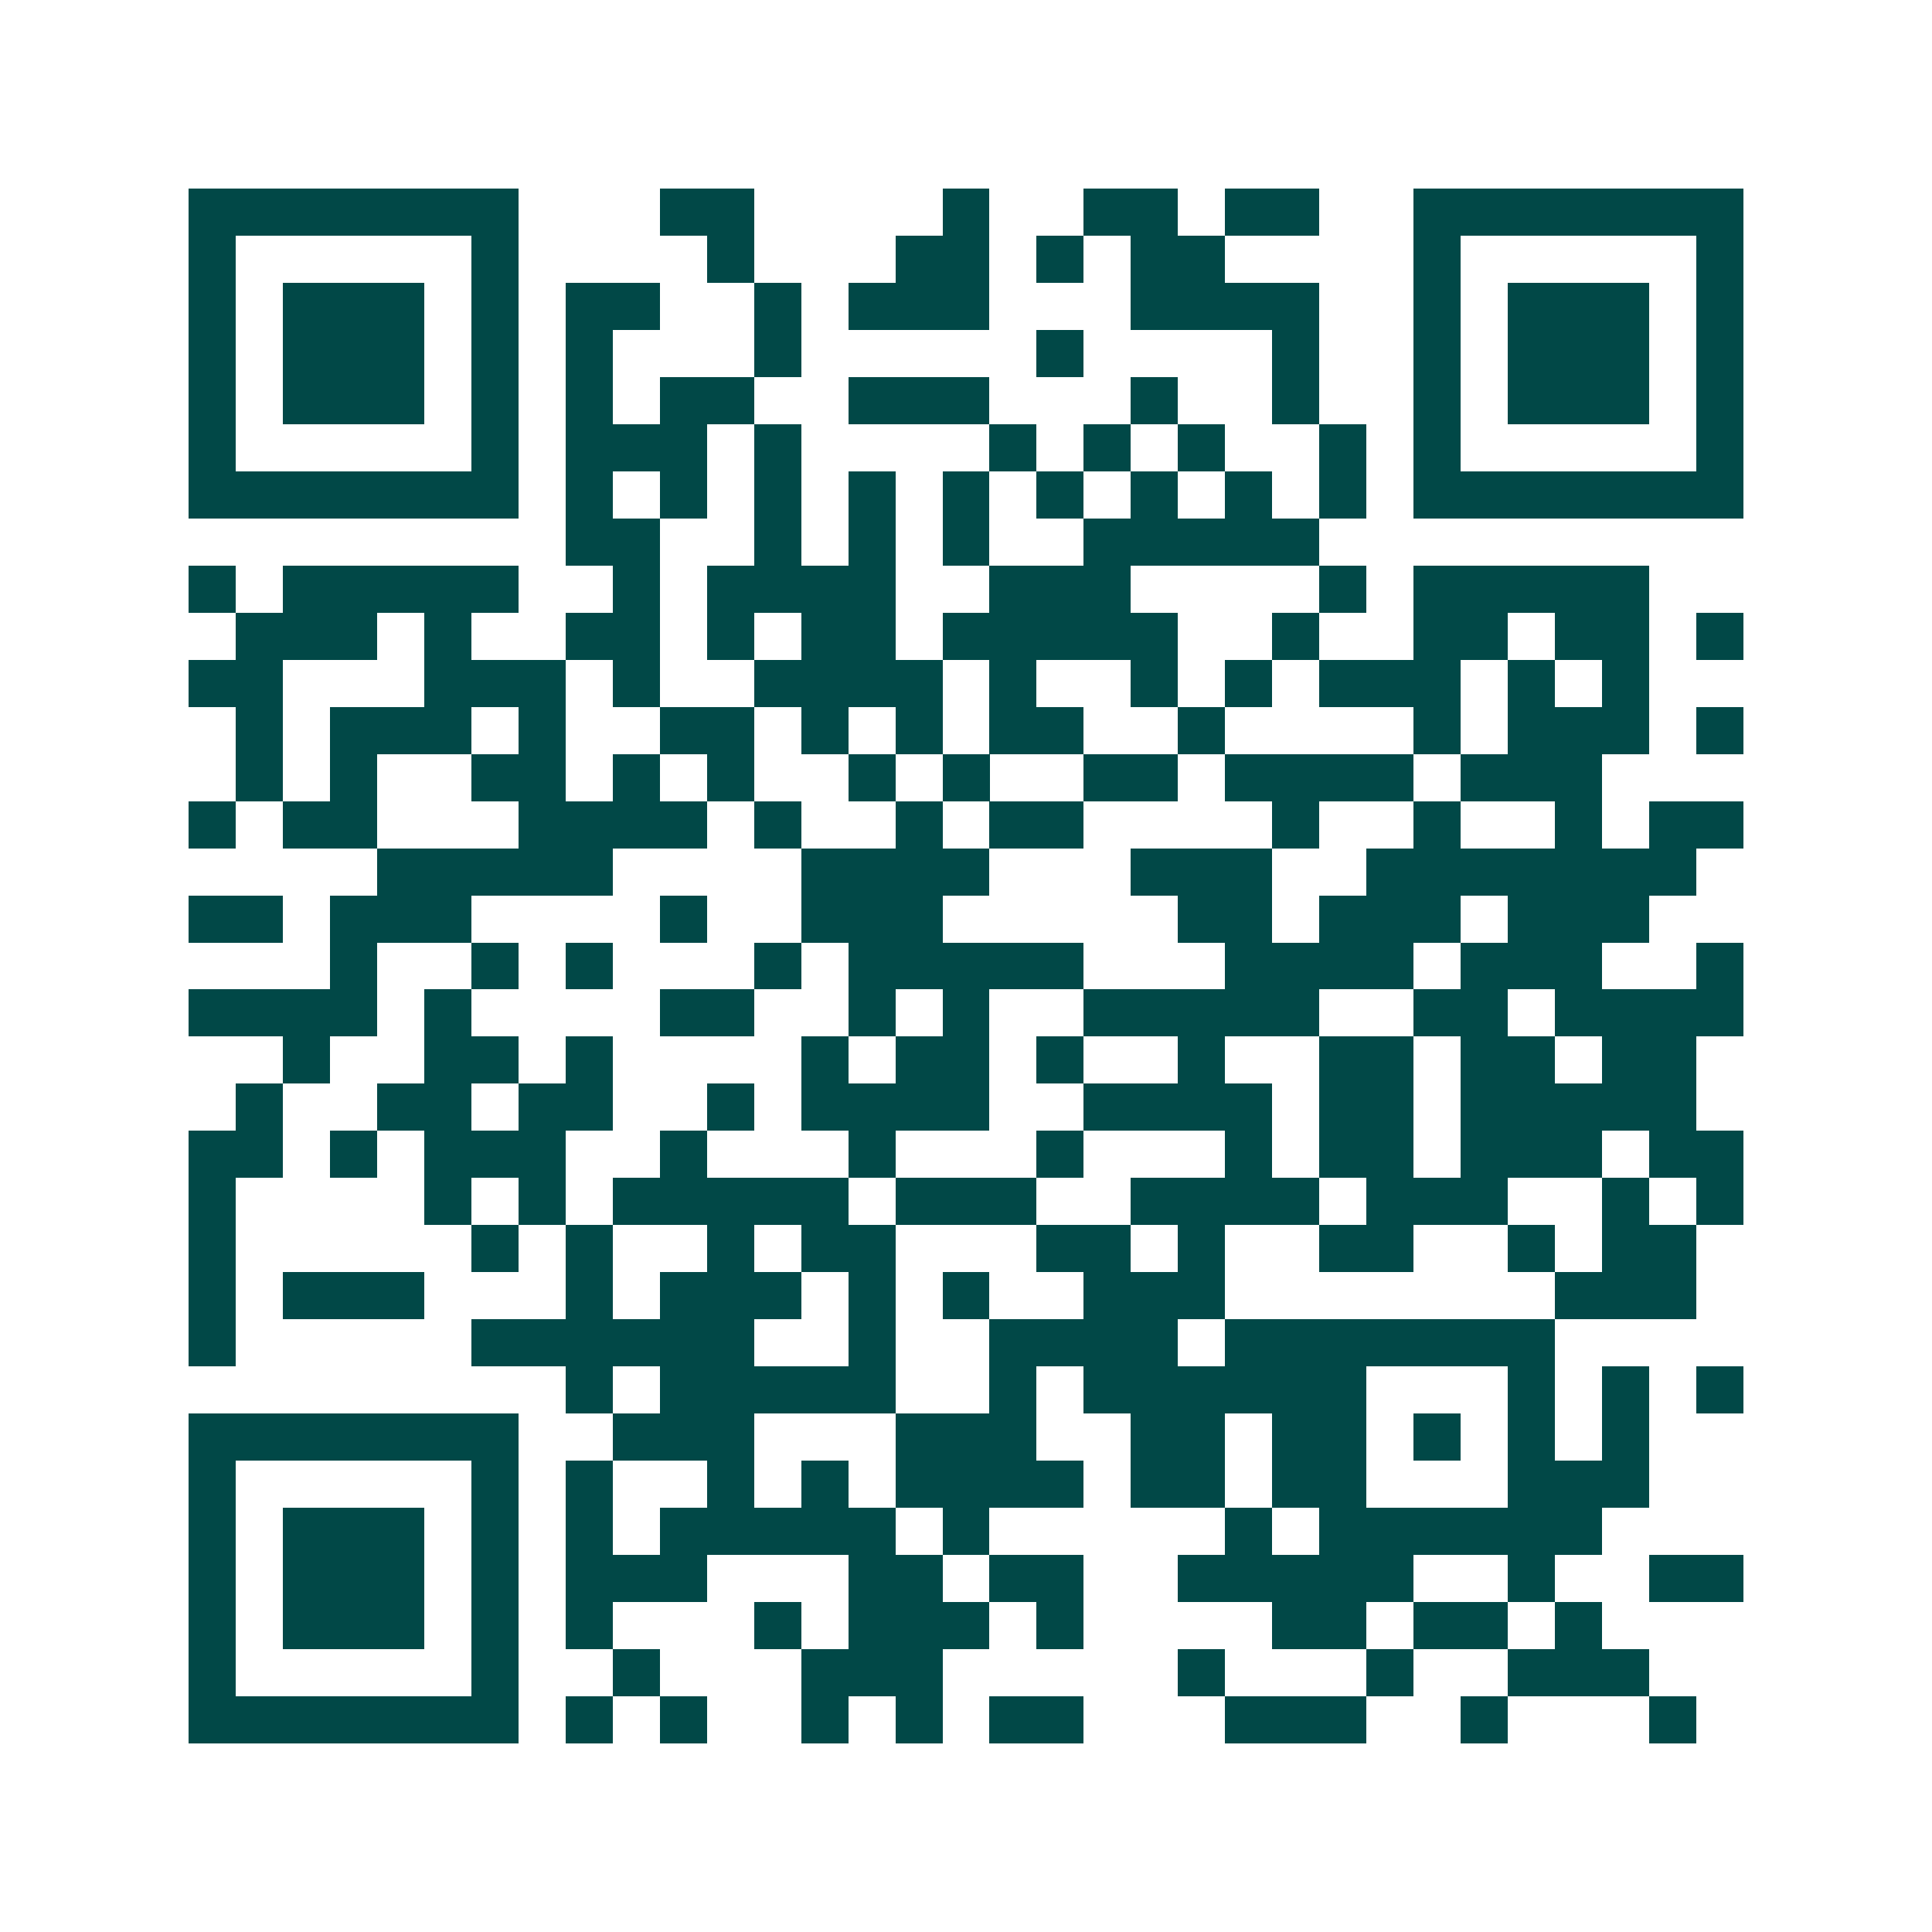 <svg xmlns="http://www.w3.org/2000/svg" width="200" height="200" viewBox="0 0 41 41" shape-rendering="crispEdges"><path fill="#ffffff" d="M0 0h41v41H0z"/><path stroke="#014847" d="M4 4.5h7m3 0h2m4 0h1m2 0h2m1 0h2m2 0h7M4 5.5h1m5 0h1m4 0h1m3 0h2m1 0h1m1 0h2m4 0h1m5 0h1M4 6.5h1m1 0h3m1 0h1m1 0h2m2 0h1m1 0h3m3 0h4m2 0h1m1 0h3m1 0h1M4 7.5h1m1 0h3m1 0h1m1 0h1m3 0h1m5 0h1m4 0h1m2 0h1m1 0h3m1 0h1M4 8.5h1m1 0h3m1 0h1m1 0h1m1 0h2m2 0h3m3 0h1m2 0h1m2 0h1m1 0h3m1 0h1M4 9.5h1m5 0h1m1 0h3m1 0h1m4 0h1m1 0h1m1 0h1m2 0h1m1 0h1m5 0h1M4 10.5h7m1 0h1m1 0h1m1 0h1m1 0h1m1 0h1m1 0h1m1 0h1m1 0h1m1 0h1m1 0h7M12 11.5h2m2 0h1m1 0h1m1 0h1m2 0h5M4 12.5h1m1 0h5m2 0h1m1 0h4m2 0h3m4 0h1m1 0h5M5 13.5h3m1 0h1m2 0h2m1 0h1m1 0h2m1 0h5m2 0h1m2 0h2m1 0h2m1 0h1M4 14.5h2m3 0h3m1 0h1m2 0h4m1 0h1m2 0h1m1 0h1m1 0h3m1 0h1m1 0h1M5 15.5h1m1 0h3m1 0h1m2 0h2m1 0h1m1 0h1m1 0h2m2 0h1m4 0h1m1 0h3m1 0h1M5 16.5h1m1 0h1m2 0h2m1 0h1m1 0h1m2 0h1m1 0h1m2 0h2m1 0h4m1 0h3M4 17.5h1m1 0h2m3 0h4m1 0h1m2 0h1m1 0h2m4 0h1m2 0h1m2 0h1m1 0h2M8 18.5h5m4 0h4m3 0h3m2 0h7M4 19.5h2m1 0h3m4 0h1m2 0h3m5 0h2m1 0h3m1 0h3M7 20.5h1m2 0h1m1 0h1m3 0h1m1 0h5m3 0h4m1 0h3m2 0h1M4 21.5h4m1 0h1m4 0h2m2 0h1m1 0h1m2 0h5m2 0h2m1 0h4M6 22.5h1m2 0h2m1 0h1m4 0h1m1 0h2m1 0h1m2 0h1m2 0h2m1 0h2m1 0h2M5 23.5h1m2 0h2m1 0h2m2 0h1m1 0h4m2 0h4m1 0h2m1 0h5M4 24.5h2m1 0h1m1 0h3m2 0h1m3 0h1m3 0h1m3 0h1m1 0h2m1 0h3m1 0h2M4 25.5h1m4 0h1m1 0h1m1 0h5m1 0h3m2 0h4m1 0h3m2 0h1m1 0h1M4 26.5h1m5 0h1m1 0h1m2 0h1m1 0h2m3 0h2m1 0h1m2 0h2m2 0h1m1 0h2M4 27.5h1m1 0h3m3 0h1m1 0h3m1 0h1m1 0h1m2 0h3m7 0h3M4 28.5h1m5 0h6m2 0h1m2 0h4m1 0h7M12 29.5h1m1 0h5m2 0h1m1 0h6m3 0h1m1 0h1m1 0h1M4 30.5h7m2 0h3m3 0h3m2 0h2m1 0h2m1 0h1m1 0h1m1 0h1M4 31.5h1m5 0h1m1 0h1m2 0h1m1 0h1m1 0h4m1 0h2m1 0h2m3 0h3M4 32.5h1m1 0h3m1 0h1m1 0h1m1 0h5m1 0h1m5 0h1m1 0h6M4 33.5h1m1 0h3m1 0h1m1 0h3m3 0h2m1 0h2m2 0h5m2 0h1m2 0h2M4 34.5h1m1 0h3m1 0h1m1 0h1m3 0h1m1 0h3m1 0h1m4 0h2m1 0h2m1 0h1M4 35.5h1m5 0h1m2 0h1m3 0h3m5 0h1m3 0h1m2 0h3M4 36.5h7m1 0h1m1 0h1m2 0h1m1 0h1m1 0h2m3 0h3m2 0h1m3 0h1"/></svg>
